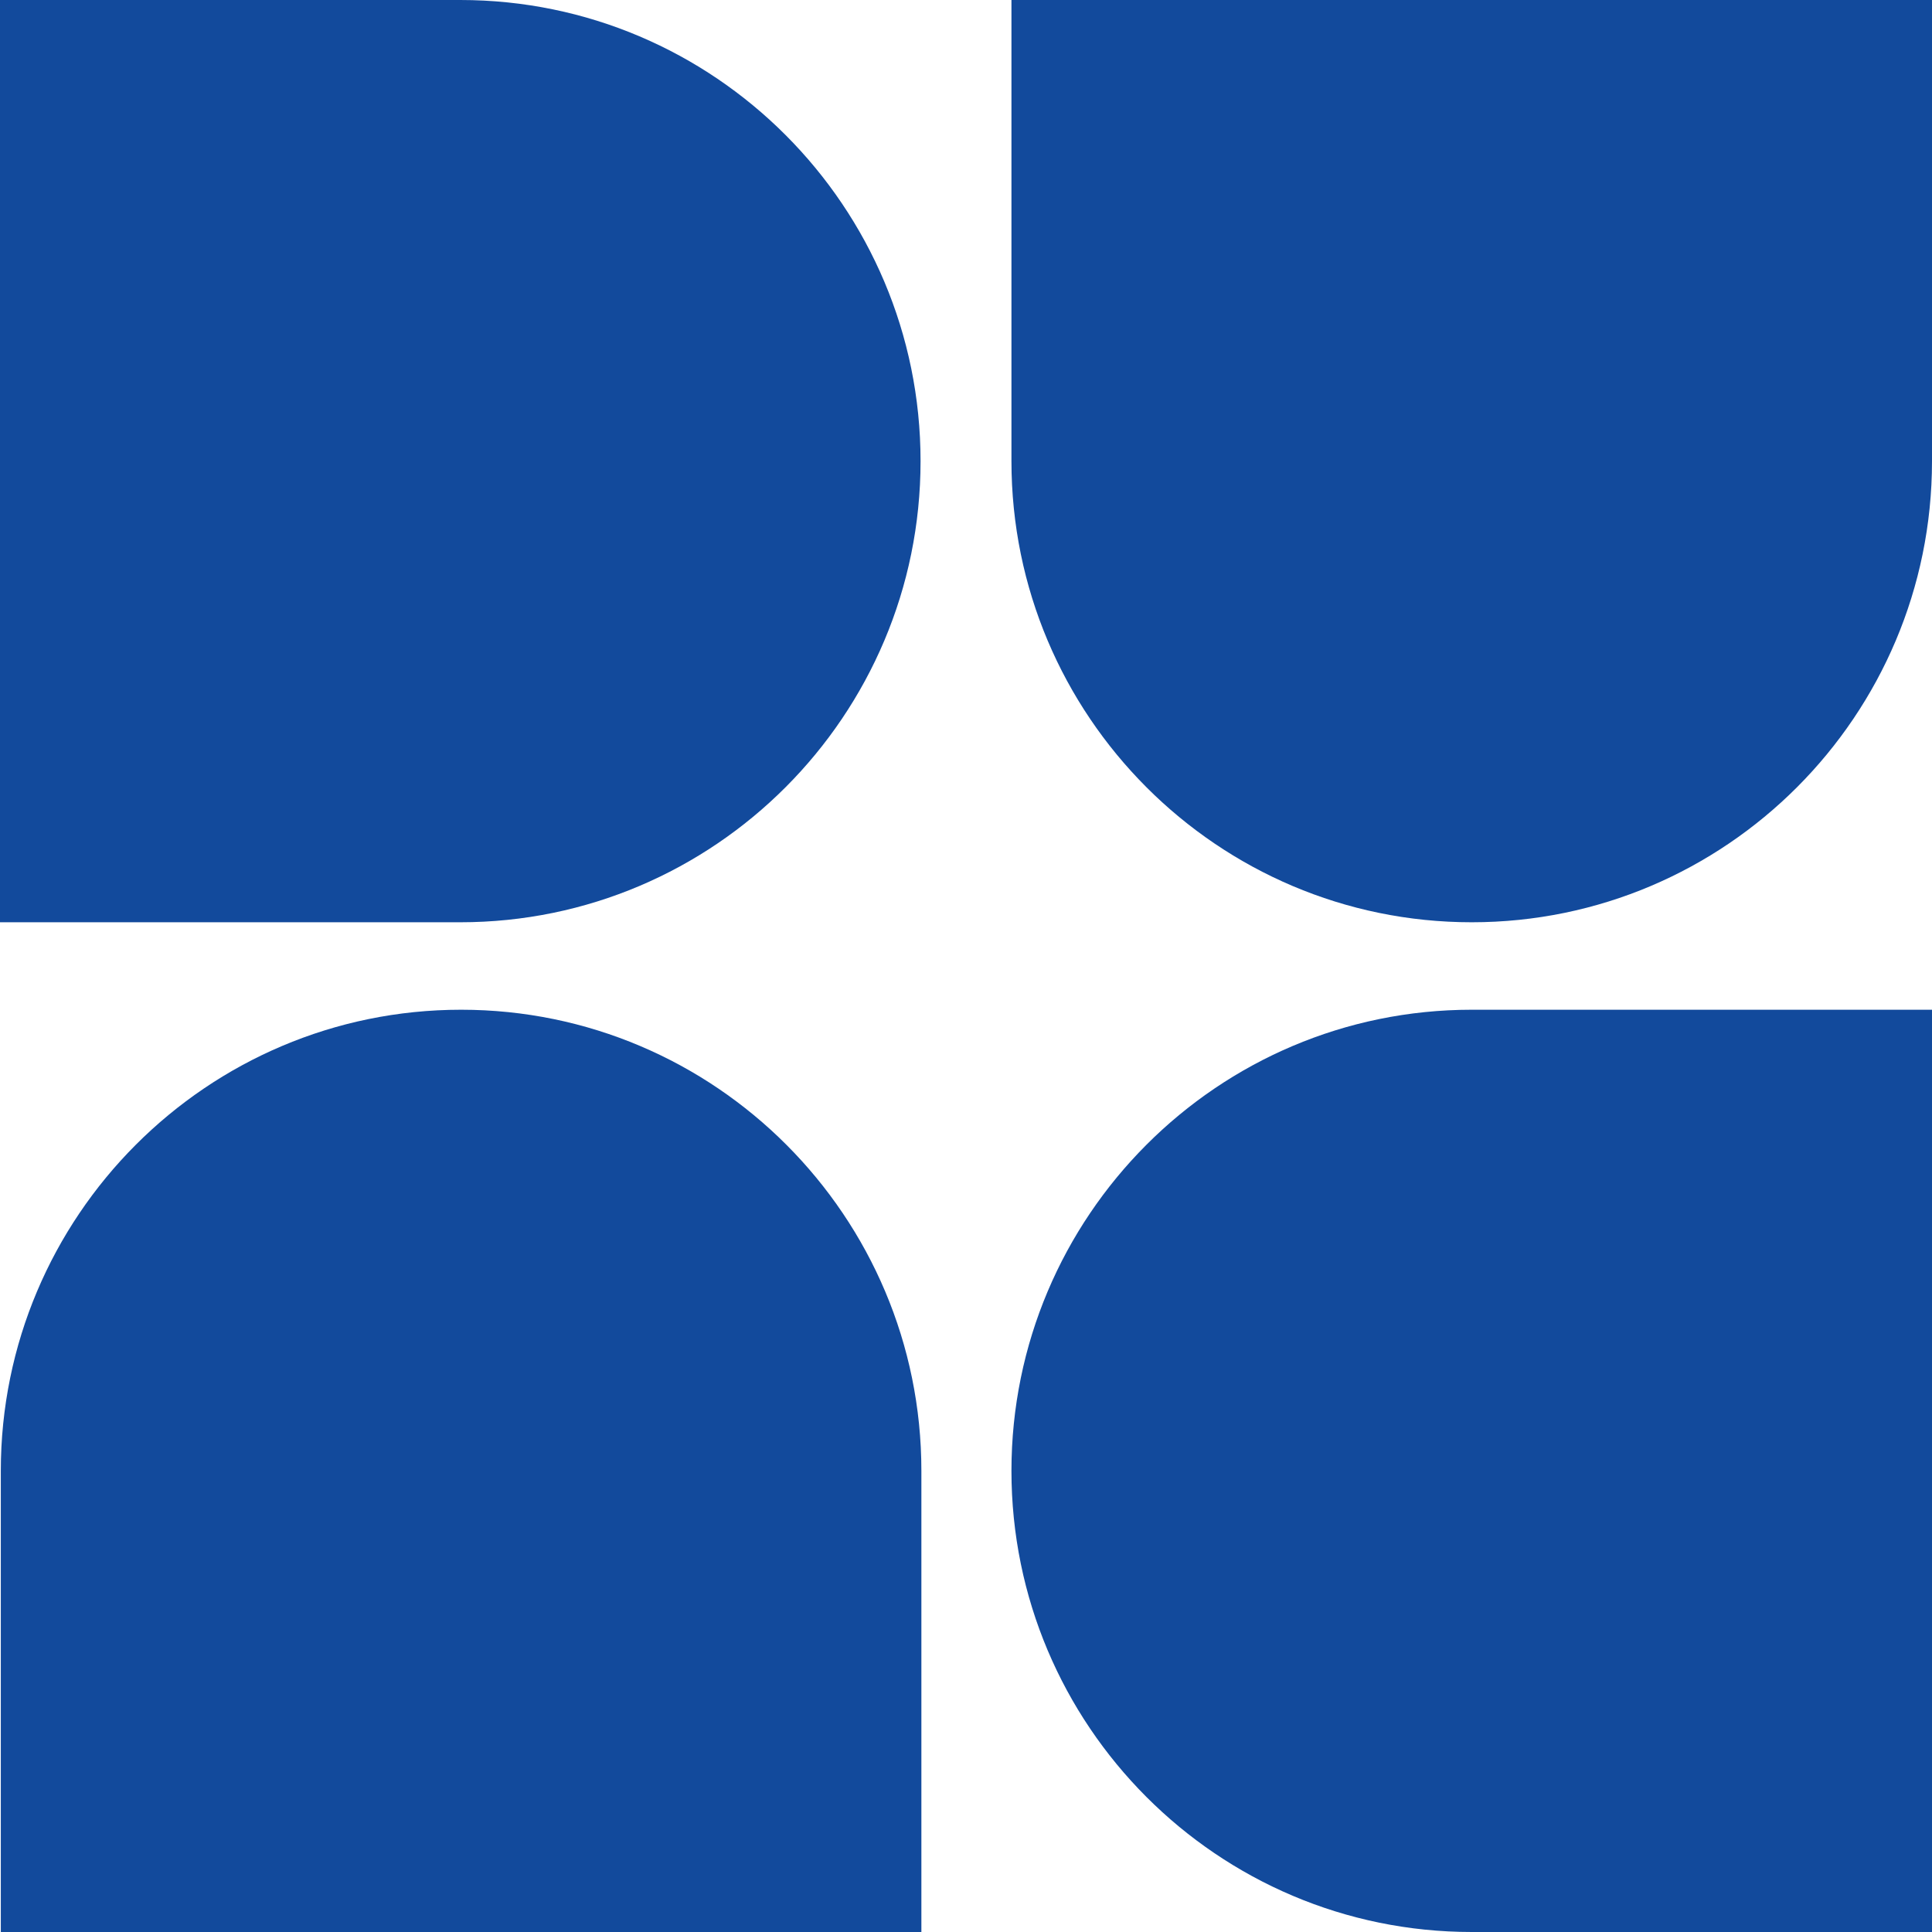 <?xml version="1.0" encoding="UTF-8"?> <svg xmlns="http://www.w3.org/2000/svg" width="107" height="107" viewBox="0 0 107 107" fill="none"><path d="M25.492 51.078L-1.90735e-05 51.078L-1.90735e-05 3.8147e-06L25.492 3.8147e-06C39.559 3.8147e-06 50.983 11.445 50.983 25.539C50.983 39.633 39.559 51.078 25.492 51.078Z" fill="#124A9C"></path><path d="M56.017 25.539V7.62939e-06H107V25.539C107 39.633 95.576 51.078 81.508 51.078C67.441 51.078 56.017 39.633 56.017 25.539Z" fill="#124A9C"></path><path d="M81.508 55.922H107V107H81.508C67.441 107 56.017 95.555 56.017 81.461C56.017 67.367 67.441 55.922 81.508 55.922Z" fill="#124A9C"></path><path d="M51.029 81.461V107H0.045V81.461C0.045 67.367 11.47 55.922 25.537 55.922C39.605 55.922 51.029 67.367 51.029 81.461Z" fill="#124A9C"></path></svg> 